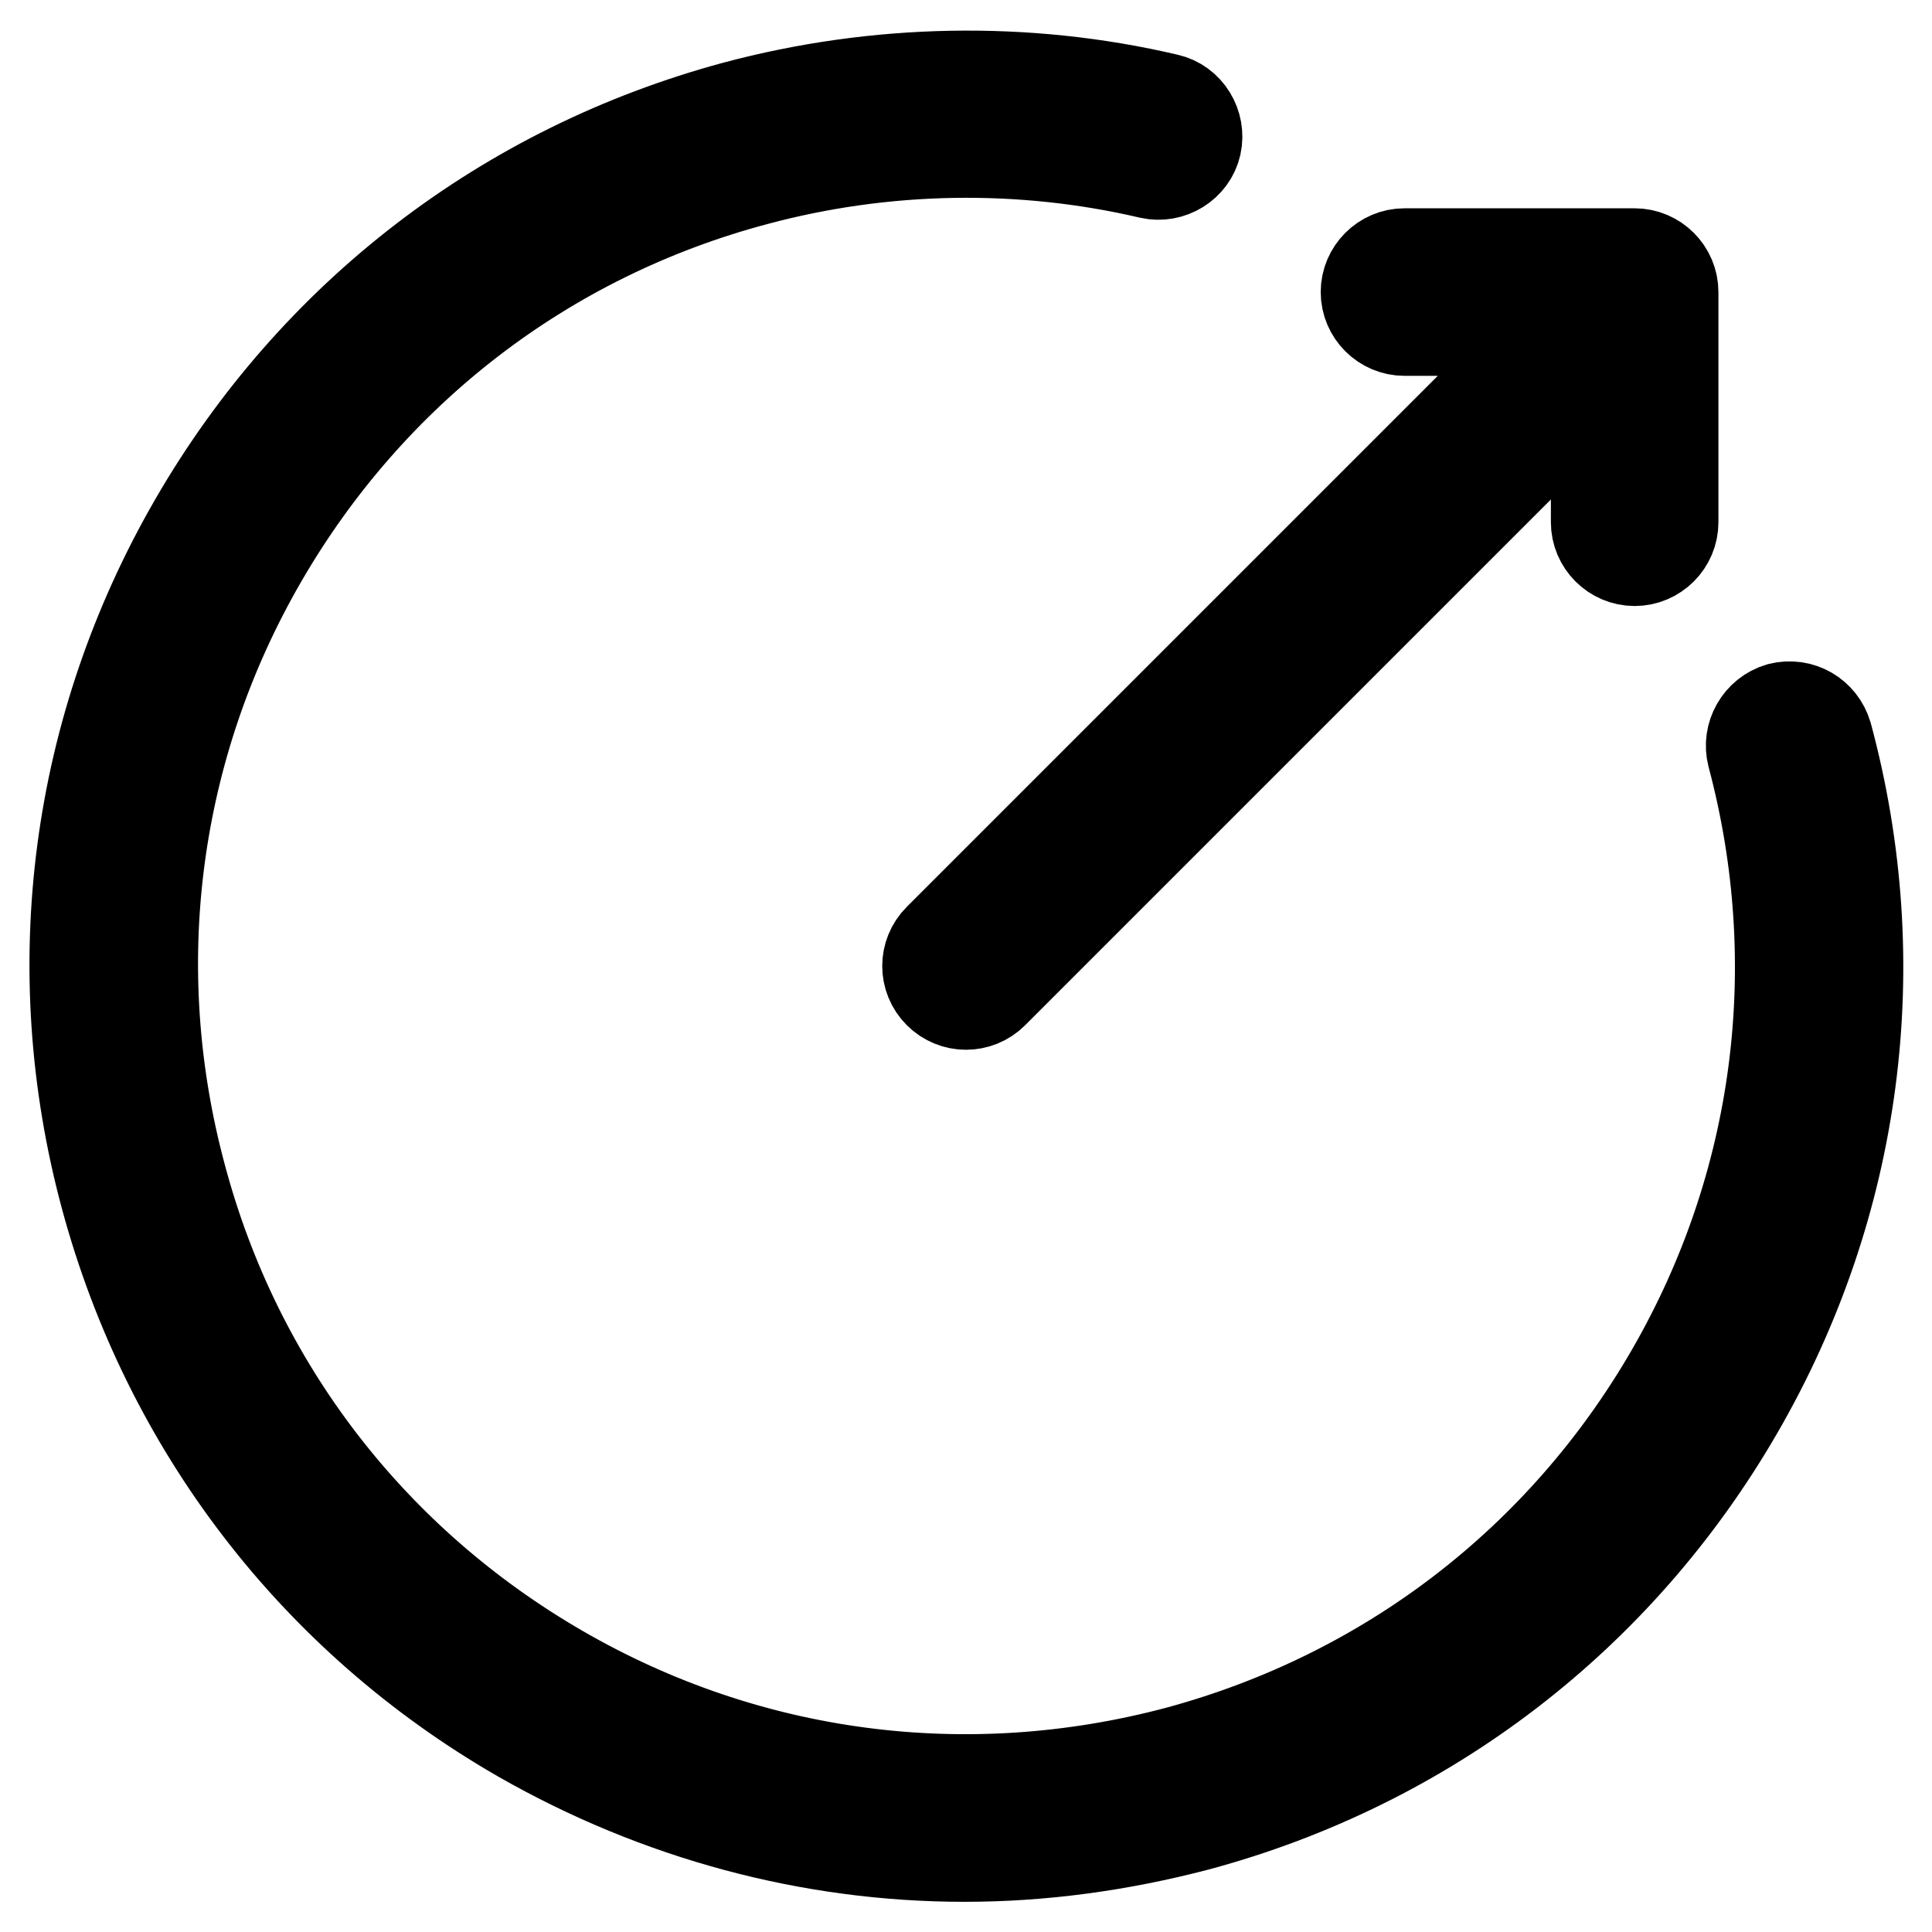 <?xml version="1.0" encoding="utf-8"?>
<!-- Svg Vector Icons : http://www.onlinewebfonts.com/icon -->
<!DOCTYPE svg PUBLIC "-//W3C//DTD SVG 1.1//EN" "http://www.w3.org/Graphics/SVG/1.1/DTD/svg11.dtd">
<svg version="1.1" xmlns="http://www.w3.org/2000/svg" xmlns:xlink="http://www.w3.org/1999/xlink" x="0px" y="0px" viewBox="0 0 256 256" enable-background="new 0 0 256 256" xml:space="preserve">
<g> <path stroke-width="12" fill-opacity="0" stroke="#000000"  d="M127.8,246c-20.4,0-40.6-5.4-58.8-15.8c-27.3-15.7-46.8-41.2-55-71.6c-8.2-30.4-4-62.2,11.8-89.5 c15.8-27.3,41.2-46.8,71.6-55c18.7-5,38.6-5.4,57.3-1c2.7,0.6,4.4,3.4,3.8,6.1c-0.6,2.7-3.4,4.4-6.1,3.8c-17.1-4-35.2-3.7-52.3,0.9 c-27.8,7.4-51,25.3-65.4,50.2c-14.4,24.9-18.2,54-10.7,81.8c7.4,27.8,25.3,51,50.2,65.4c24.9,14.4,53.9,18.2,81.8,10.8 c27.8-7.5,51-25.3,65.4-50.2c14.4-24.9,18.2-54,10.8-81.8c-0.7-2.7,0.9-5.5,3.6-6.3c2.8-0.7,5.5,0.9,6.3,3.6 c8.2,30.4,4,62.2-11.8,89.5c-15.8,27.3-41.2,46.8-71.6,55C148.4,244.6,138.1,246,127.8,246z M216.6,43.8h-30.5 c-2.8,0-5.1-2.3-5.1-5.1c0-2.8,2.3-5.1,5.1-5.1h30.5c2.8,0,5.1,2.3,5.1,5.1C221.7,41.6,219.4,43.8,216.6,43.8z M216.6,74.3 c-2.8,0-5.1-2.3-5.1-5.1V38.7c0-2.8,2.3-5.1,5.1-5.1c2.8,0,5.1,2.3,5.1,5.1v30.5C221.7,72,219.4,74.3,216.6,74.3z M128,133.1 c-1.3,0-2.6-0.5-3.6-1.5c-2-2-2-5.2,0-7.2l72.5-72.5c2-2,5.2-2,7.2,0c2,2,2,5.2,0,7.2l-72.5,72.5 C130.6,132.6,129.3,133.1,128,133.1z"/></g>
</svg>